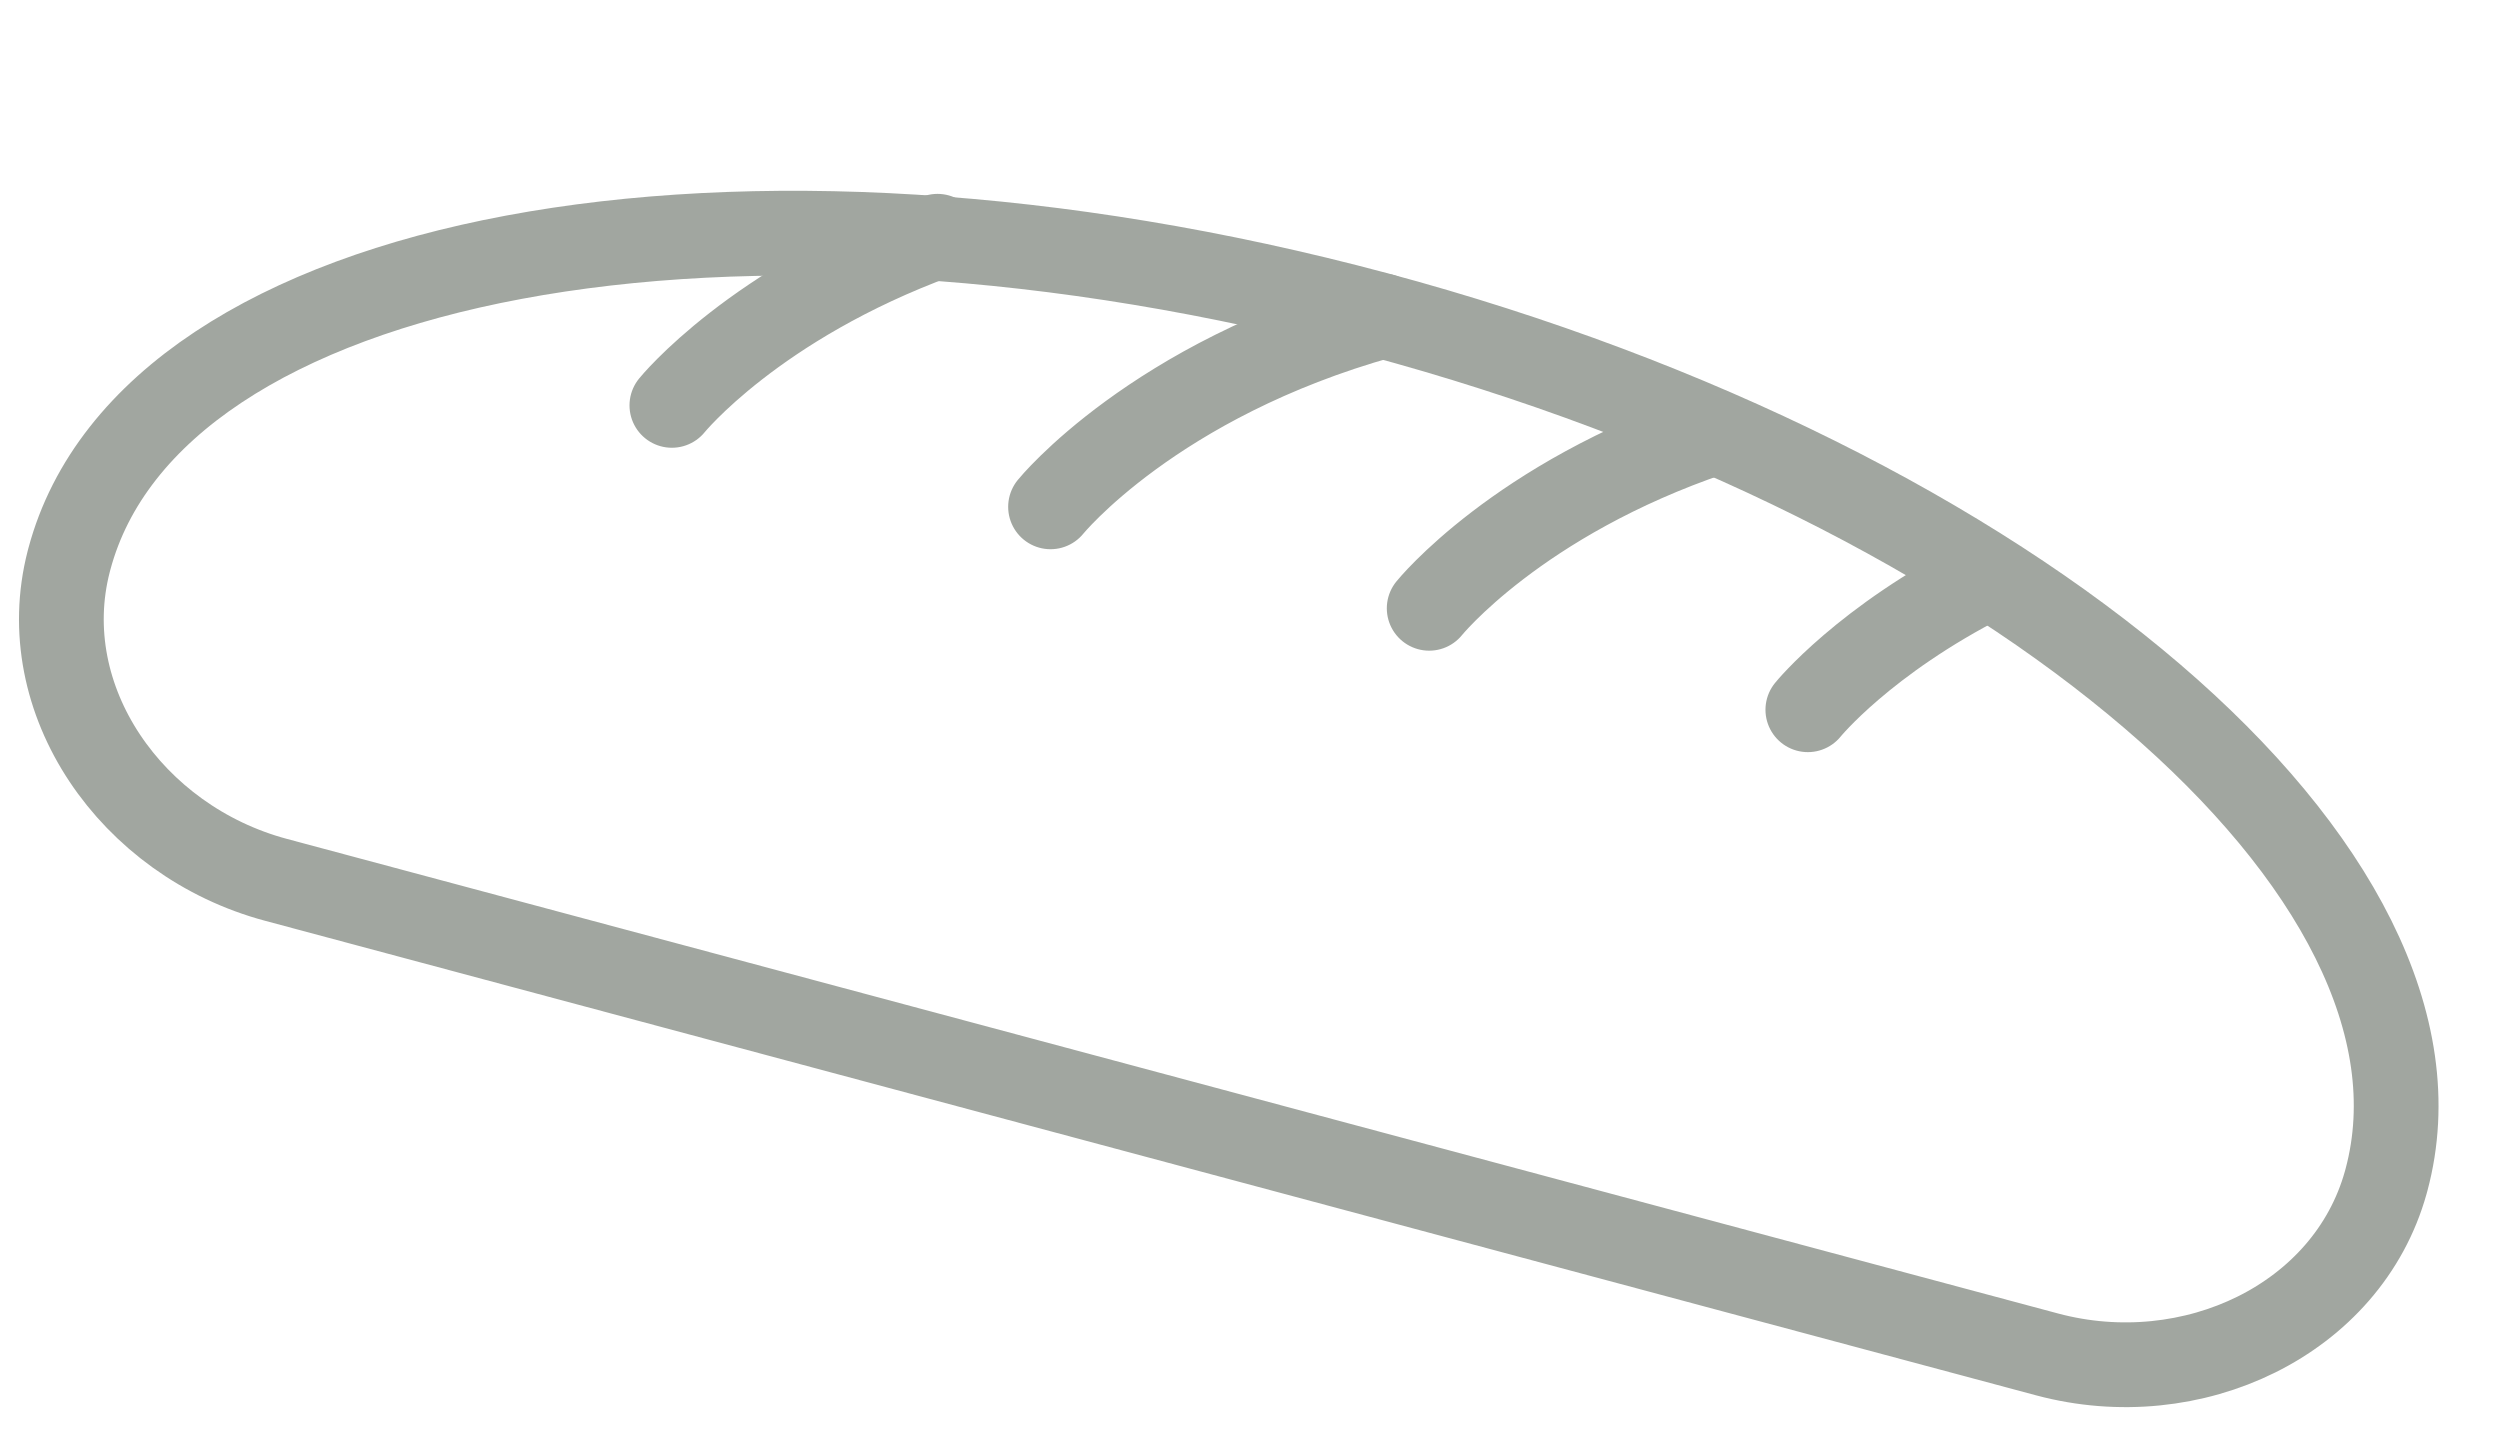 <?xml version="1.0" encoding="UTF-8"?> <svg xmlns="http://www.w3.org/2000/svg" width="236" height="135" viewBox="0 0 236 135" fill="none"><path d="M26.05 83.056C62.22 92.748 157.081 118.166 193.251 127.858C206.921 131.52 221.603 124.6 225.218 111.619C225.241 111.535 225.264 111.45 225.287 111.366C233.043 82.421 190.366 45.848 129.93 29.654C69.554 13.477 14.308 23.811 6.552 52.756C6.53 52.84 6.507 52.925 6.485 53.01C3.125 66.059 12.38 79.393 26.05 83.056Z" stroke="#A1A6A0" stroke-width="8" stroke-miterlimit="10" stroke-linecap="round" stroke-linejoin="round"></path><path d="M63.425 38.268C63.425 38.268 71.219 28.646 88.501 22.302M99.171 47.846C99.171 47.846 108.886 35.857 130.528 29.823M134.915 57.424C134.915 57.424 143.209 47.138 161.693 40.872M170.66 67.001C170.66 67.001 175.957 60.45 187.507 54.594" stroke="#A1A6A0" stroke-width="8" stroke-miterlimit="10" stroke-linecap="round" stroke-linejoin="round"></path></svg> 